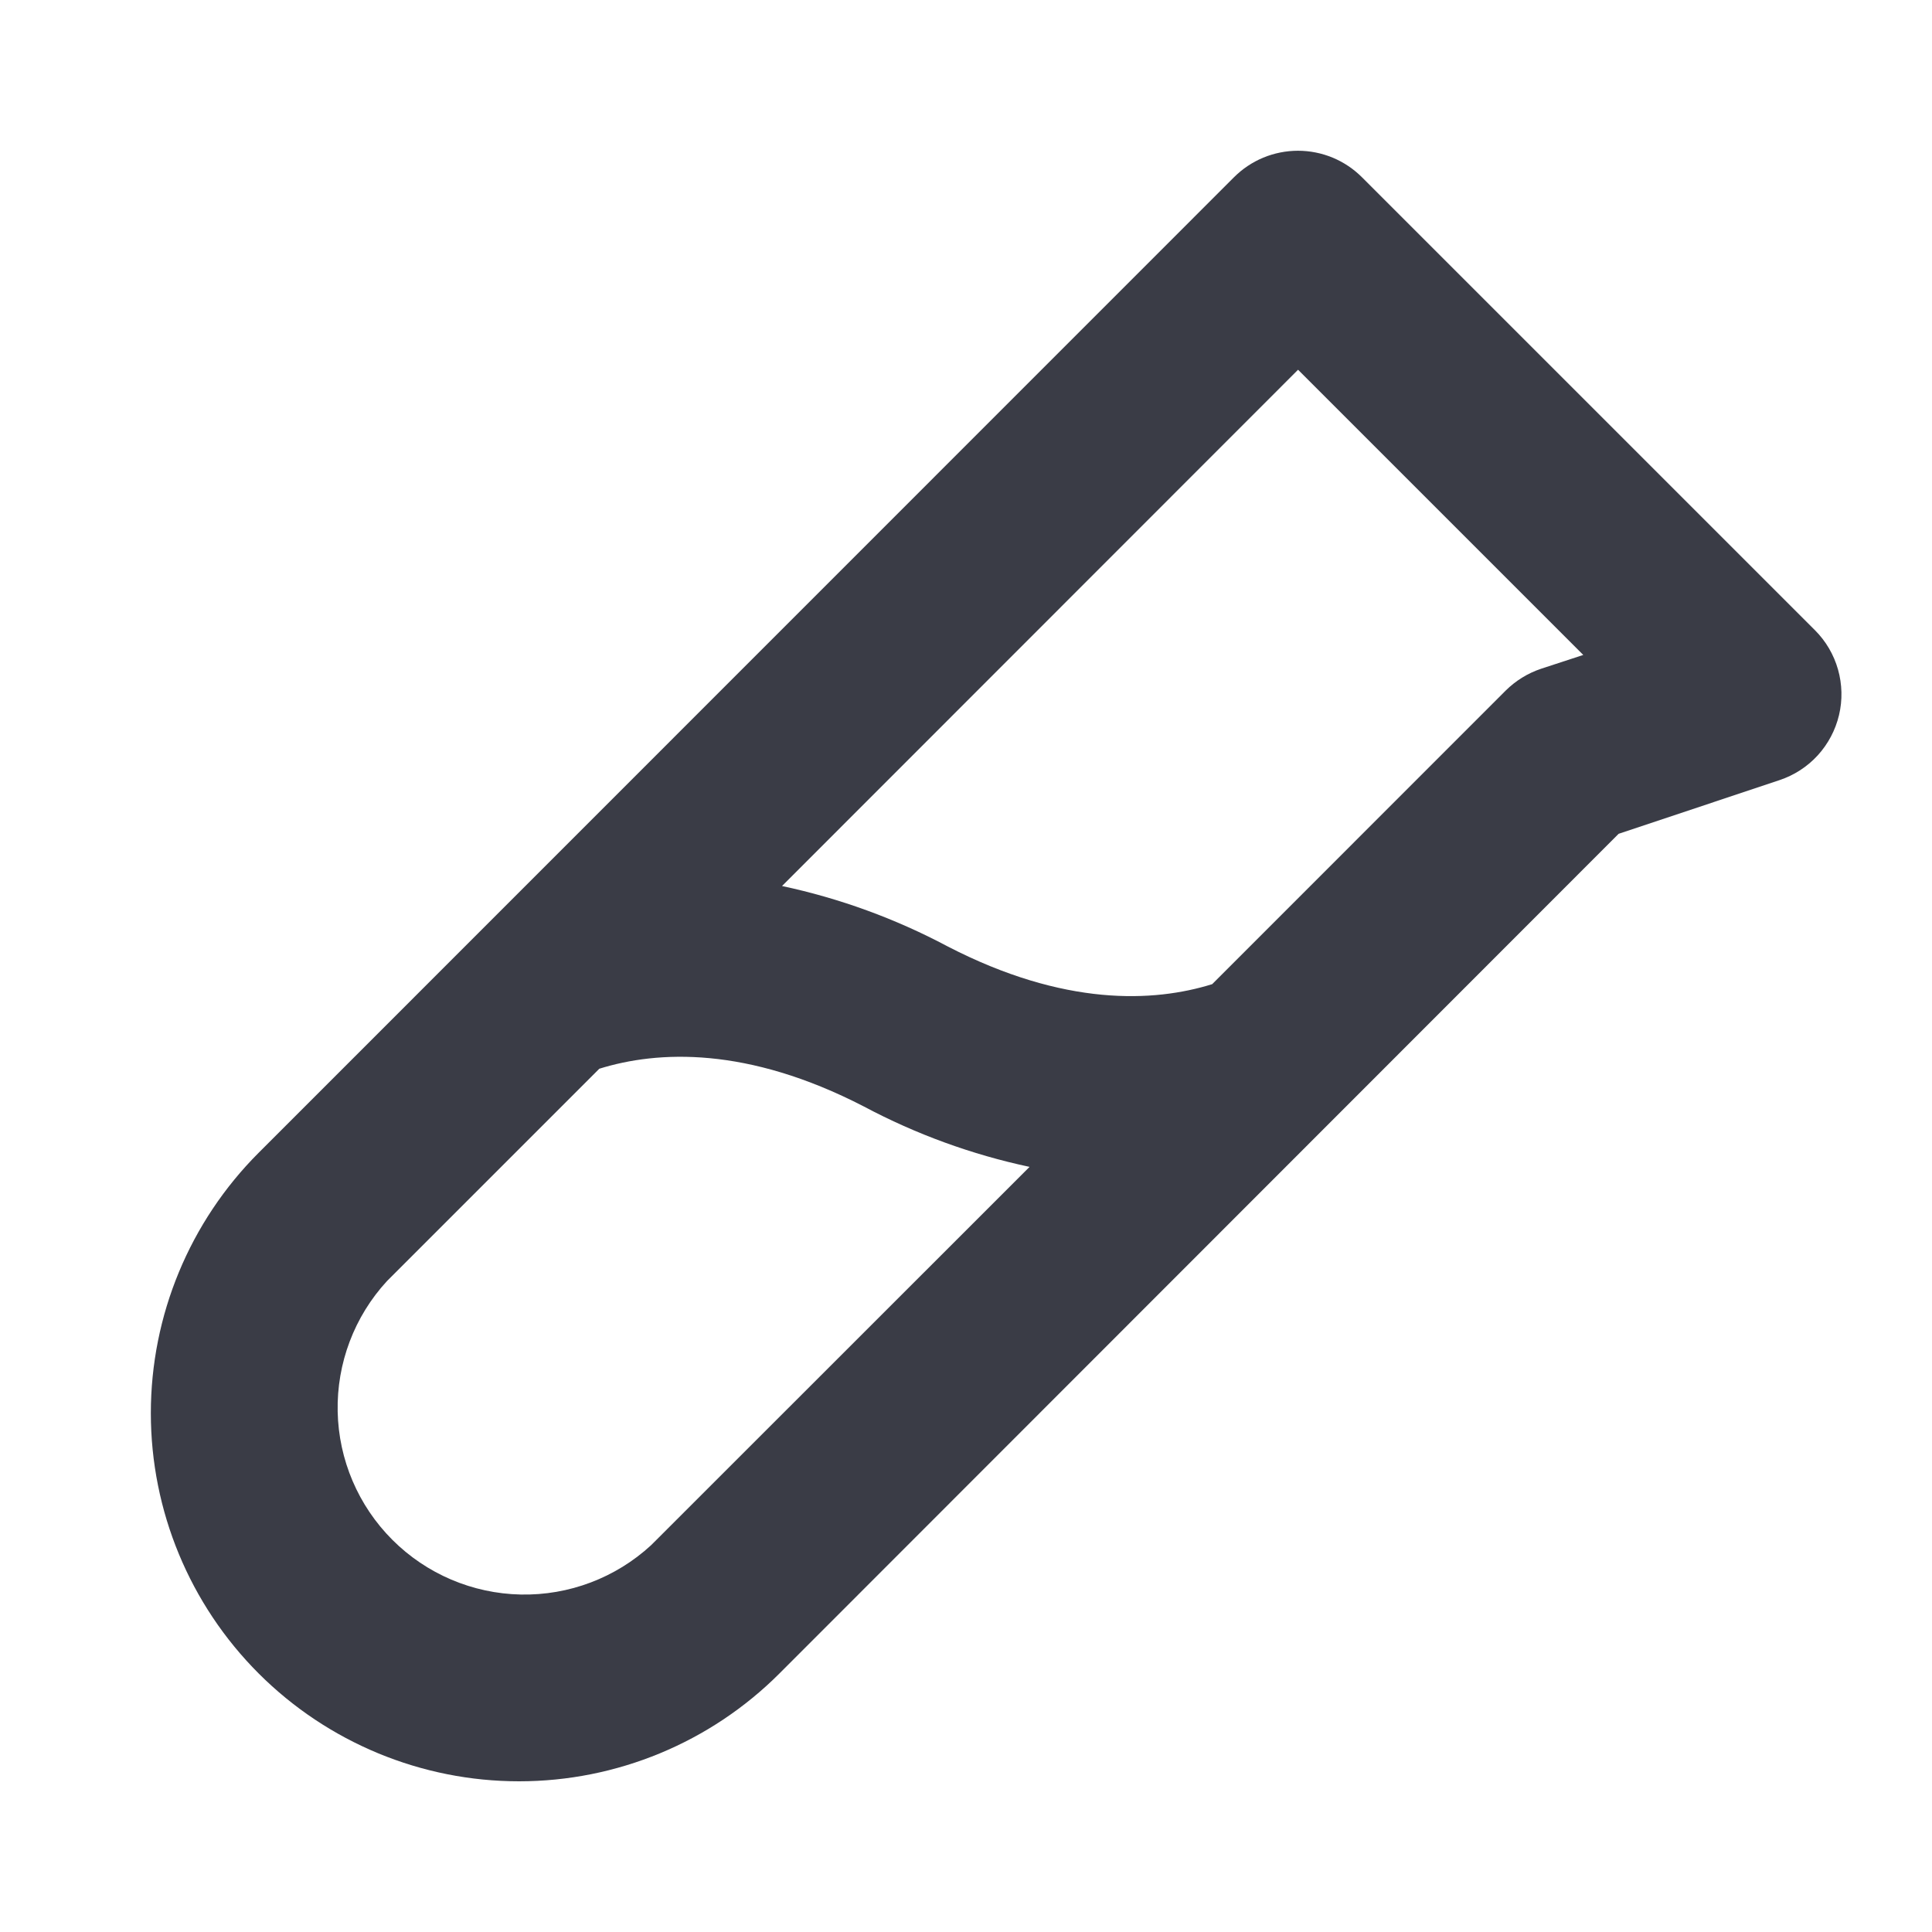 <svg width="40" height="40" viewBox="0 0 40 40" fill="none" xmlns="http://www.w3.org/2000/svg">
<path d="M37.577 13.048L28.201 3.673C28.027 3.498 27.82 3.359 27.592 3.264C27.364 3.17 27.12 3.121 26.873 3.121C26.627 3.121 26.382 3.17 26.154 3.264C25.926 3.359 25.719 3.498 25.545 3.673L5.356 23.866C3.926 25.296 3.123 27.235 3.123 29.257C3.123 31.279 3.926 33.218 5.356 34.648C6.786 36.077 8.725 36.88 10.747 36.88C12.769 36.88 14.708 36.077 16.137 34.648L33.512 17.263L36.842 16.152C37.145 16.051 37.418 15.875 37.634 15.639C37.849 15.403 38.001 15.116 38.075 14.805C38.149 14.494 38.141 14.169 38.054 13.861C37.967 13.554 37.803 13.274 37.577 13.048ZM13.481 31.991C12.746 32.668 11.778 33.034 10.78 33.013C9.781 32.992 8.83 32.587 8.123 31.88C7.417 31.174 7.011 30.222 6.991 29.224C6.97 28.225 7.336 27.257 8.012 26.523L12.408 22.127C13.616 21.751 15.467 21.659 17.886 22.909C18.965 23.483 20.12 23.904 21.316 24.159L13.481 31.991ZM31.906 13.846C31.631 13.938 31.38 14.093 31.173 14.298L25.097 20.376C23.889 20.752 22.037 20.844 19.619 19.594C18.54 19.02 17.386 18.599 16.191 18.344L26.875 7.655L32.78 13.56L31.906 13.846Z" fill="#3A3C46"></path>
</svg>
